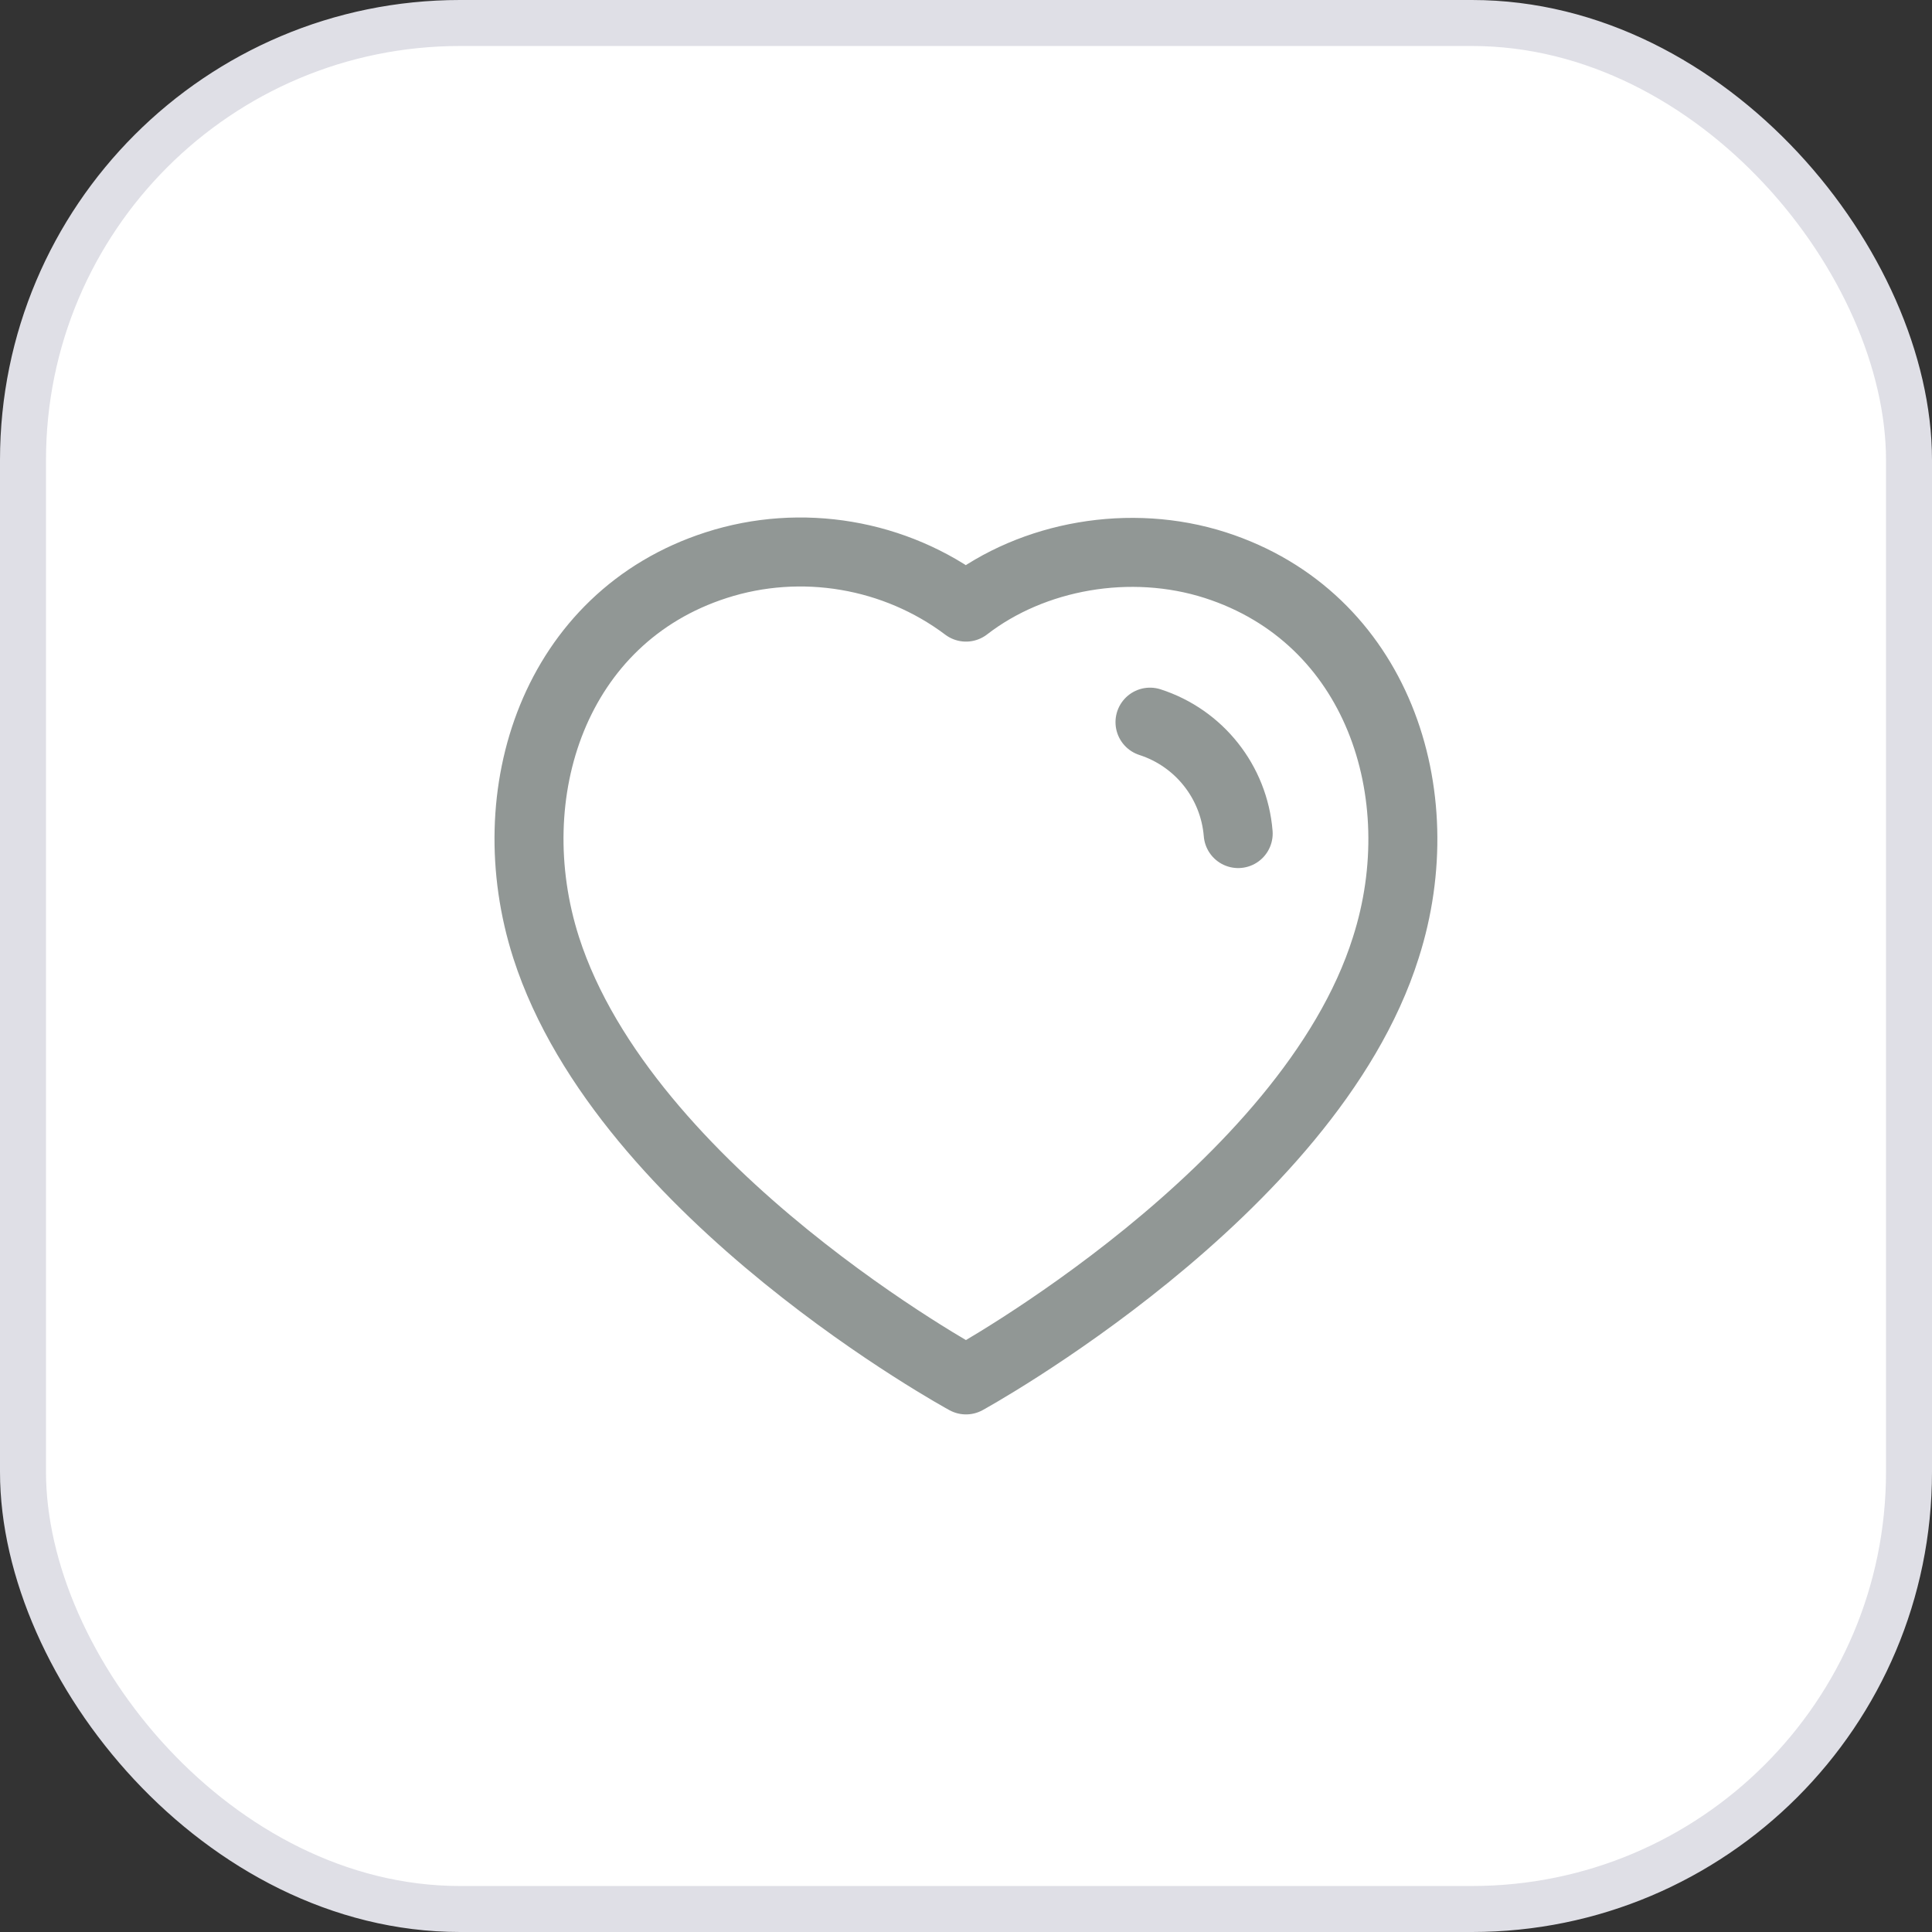 <svg xmlns="http://www.w3.org/2000/svg" width="42" height="42" viewBox="0 0 42 42" fill="none"><rect x="0" y="0" width="42" height="42" fill="#333333" stroke="none"/><rect x="0.5" y="0.5" width="41" height="41" rx="9.5" fill="white"></rect><rect x="0.5" y="0.5" width="41" height="41" rx="9.5" stroke="#DFDFE6"></rect><path fill-rule="evenodd" clip-rule="evenodd" d="M11.872 20.598C10.799 17.248 12.053 13.419 15.57 12.286C17.42 11.689 19.462 12.041 21 13.198C22.455 12.073 24.572 11.693 26.42 12.286C29.937 13.419 31.199 17.248 30.127 20.598C28.457 25.908 21 29.998 21 29.998C21 29.998 13.598 25.97 11.872 20.598Z" stroke="#919795" stroke-width="1.5" stroke-linecap="round" stroke-linejoin="round"></path><path d="M25 15.699C26.07 16.045 26.826 17 26.917 18.121" stroke="#919795" stroke-width="1.5" stroke-linecap="round" stroke-linejoin="round"></path></svg>
